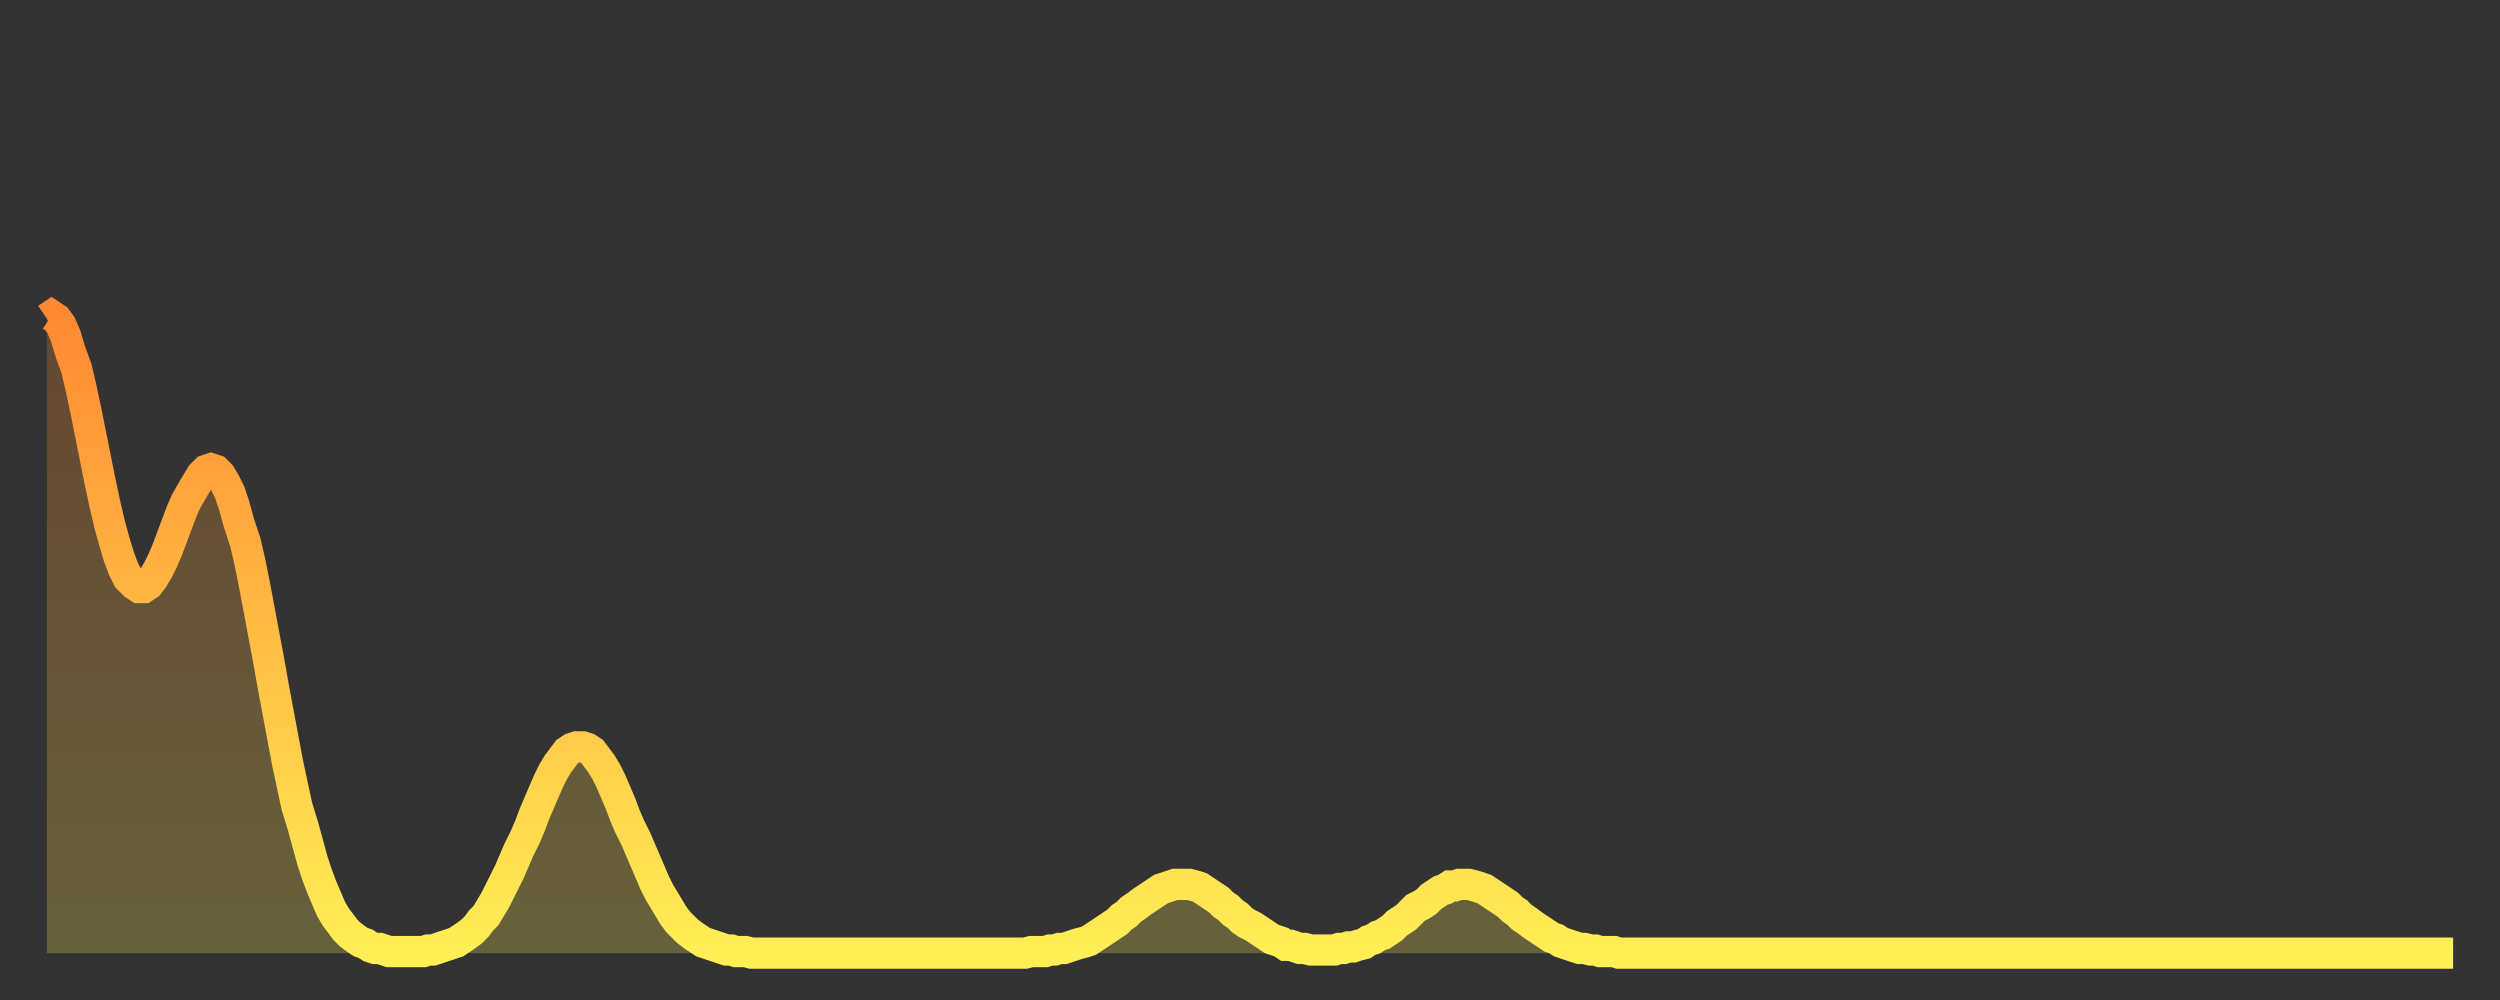 <?xml version="1.0" encoding="utf-8" ?>
<svg baseProfile="full" height="64" version="1.1" width="160" xmlns="http://www.w3.org/2000/svg" xmlns:ev="http://www.w3.org/2001/xml-events" xmlns:xlink="http://www.w3.org/1999/xlink"><rect width="100%" height="100%" fill="#333333" stroke="none"/><defs><linearGradient id="id385086" x1="0" x2="0" y1="0" y2="1"><stop offset="0%" stop-color="#ff8933" /><stop offset="50%" stop-color="#ffbc44" /><stop offset="100%" stop-color="#ffee55" /></linearGradient></defs><g transform="translate(3,3)"><g><path d="M 0.0 17.4 0.3 17.2 0.6 17.4 0.9 17.8 1.2 18.5 1.5 19.5 1.9 20.6 2.2 21.9 2.5 23.3 2.8 24.8 3.1 26.3 3.4 27.8 3.7 29.2 4.0 30.5 4.3 31.6 4.6 32.6 4.9 33.4 5.2 34.0 5.6 34.4 5.9 34.6 6.2 34.6 6.5 34.4 6.8 34.0 7.1 33.5 7.4 32.9 7.7 32.2 8.0 31.4 8.3 30.6 8.6 29.8 8.9 29.1 9.3 28.4 9.6 27.9 9.9 27.4 10.2 27.1 10.5 27.0 10.8 27.1 11.1 27.4 11.4 27.9 11.7 28.5 12.0 29.4 12.3 30.5 12.7 31.7 13.0 33.0 13.3 34.5 13.6 36.1 13.9 37.7 14.2 39.3 14.5 41.0 14.8 42.6 15.1 44.2 15.4 45.8 15.7 47.2 16.0 48.6 16.4 49.9 16.7 51.0 17.0 52.1 17.3 53.0 17.6 53.8 17.9 54.5 18.2 55.2 18.5 55.7 18.8 56.1 19.1 56.5 19.4 56.8 19.8 57.1 20.1 57.3 20.4 57.4 20.7 57.6 21.0 57.7 21.3 57.7 21.6 57.8 21.9 57.9 22.2 57.9 22.5 57.9 22.8 57.9 23.1 57.9 23.5 57.9 23.8 57.9 24.1 57.9 24.4 57.8 24.7 57.8 25.0 57.7 25.3 57.6 25.6 57.5 25.9 57.4 26.2 57.3 26.5 57.1 26.8 56.9 27.2 56.6 27.5 56.3 27.8 55.9 28.1 55.6 28.4 55.1 28.7 54.6 29.0 54.0 29.3 53.4 29.6 52.8 29.9 52.1 30.2 51.4 30.6 50.6 30.9 49.9 31.2 49.1 31.5 48.4 31.8 47.7 32.1 47.0 32.4 46.4 32.7 45.9 33.0 45.5 33.3 45.1 33.6 44.9 33.9 44.8 34.3 44.8 34.6 44.9 34.9 45.1 35.2 45.5 35.5 45.9 35.8 46.4 36.1 47.0 36.4 47.7 36.7 48.4 37.0 49.2 37.3 49.9 37.7 50.7 38.0 51.4 38.3 52.1 38.6 52.8 38.9 53.5 39.2 54.1 39.5 54.6 39.8 55.1 40.1 55.6 40.4 56.0 40.7 56.3 41.0 56.6 41.4 56.9 41.7 57.1 42.0 57.3 42.3 57.4 42.6 57.5 42.9 57.6 43.2 57.7 43.5 57.8 43.8 57.8 44.1 57.9 44.4 57.9 44.7 57.9 45.1 58.0 45.4 58.0 45.7 58.0 46.0 58.0 46.3 58.0 46.6 58.0 46.9 58.0 47.2 58.0 47.5 58.0 47.8 58.0 48.1 58.0 48.5 58.0 48.8 58.0 49.1 58.0 49.4 58.0 49.7 58.0 50.0 58.0 50.3 58.0 50.6 58.0 50.9 58.0 51.2 58.0 51.5 58.0 51.8 58.0 52.2 58.0 52.5 58.0 52.8 58.0 53.1 58.0 53.4 58.0 53.7 58.0 54.0 58.0 54.3 58.0 54.6 58.0 54.9 58.0 55.2 58.0 55.6 58.0 55.9 58.0 56.2 58.0 56.5 58.0 56.8 58.0 57.1 58.0 57.4 58.0 57.7 58.0 58.0 58.0 58.3 58.0 58.6 58.0 58.9 58.0 59.3 58.0 59.6 58.0 59.9 58.0 60.2 58.0 60.5 58.0 60.8 58.0 61.1 58.0 61.4 58.0 61.7 58.0 62.0 58.0 62.3 58.0 62.6 58.0 63.0 57.9 63.3 57.9 63.6 57.9 63.9 57.9 64.2 57.8 64.5 57.8 64.8 57.7 65.1 57.7 65.4 57.6 65.7 57.5 66.0 57.4 66.4 57.3 66.7 57.2 67.0 57.0 67.3 56.8 67.6 56.6 67.9 56.4 68.2 56.2 68.5 56.0 68.8 55.7 69.1 55.5 69.4 55.2 69.7 55.0 70.1 54.7 70.4 54.5 70.7 54.3 71.0 54.1 71.3 53.9 71.6 53.8 71.9 53.7 72.2 53.6 72.5 53.6 72.8 53.6 73.1 53.6 73.5 53.7 73.8 53.8 74.1 54.0 74.4 54.2 74.7 54.4 75.0 54.6 75.3 54.9 75.6 55.1 75.9 55.4 76.2 55.6 76.5 55.9 76.8 56.1 77.2 56.3 77.5 56.5 77.8 56.7 78.1 56.9 78.4 57.1 78.7 57.2 79.0 57.3 79.3 57.5 79.6 57.5 79.9 57.6 80.2 57.7 80.5 57.7 80.9 57.8 81.2 57.8 81.5 57.8 81.8 57.8 82.1 57.8 82.4 57.8 82.7 57.7 83.0 57.7 83.3 57.6 83.6 57.6 83.9 57.5 84.3 57.4 84.6 57.2 84.9 57.1 85.2 56.9 85.5 56.8 85.8 56.6 86.1 56.4 86.4 56.1 86.7 55.9 87.0 55.7 87.3 55.4 87.6 55.1 88.0 54.9 88.3 54.7 88.6 54.4 88.9 54.2 89.2 54.0 89.5 53.9 89.8 53.7 90.1 53.7 90.4 53.6 90.7 53.6 91.0 53.6 91.4 53.7 91.7 53.8 92.0 53.9 92.3 54.1 92.6 54.3 92.9 54.5 93.2 54.7 93.5 54.9 93.8 55.2 94.1 55.4 94.4 55.7 94.7 55.9 95.1 56.2 95.4 56.4 95.7 56.6 96.0 56.8 96.3 57.0 96.6 57.1 96.9 57.3 97.2 57.4 97.5 57.5 97.8 57.6 98.1 57.7 98.4 57.7 98.8 57.8 99.1 57.8 99.4 57.9 99.7 57.9 100.0 57.9 100.3 57.9 100.6 58.0 100.9 58.0 101.2 58.0 101.5 58.0 101.8 58.0 102.2 58.0 102.5 58.0 102.8 58.0 103.1 58.0 103.4 58.0 103.7 58.0 104.0 58.0 104.3 58.0 104.6 58.0 104.9 58.0 105.2 58.0 105.5 58.0 105.9 58.0 106.2 58.0 106.5 58.0 106.8 58.0 107.1 58.0 107.4 58.0 107.7 58.0 108.0 58.0 108.3 58.0 108.6 58.0 108.9 58.0 109.3 58.0 109.6 58.0 109.9 58.0 110.2 58.0 110.5 58.0 110.8 58.0 111.1 58.0 111.4 58.0 111.7 58.0 112.0 58.0 112.3 58.0 112.6 58.0 113.0 58.0 113.3 58.0 113.6 58.0 113.9 58.0 114.2 58.0 114.5 58.0 114.8 58.0 115.1 58.0 115.4 58.0 115.7 58.0 116.0 58.0 116.3 58.0 116.7 58.0 117.0 58.0 117.3 58.0 117.6 58.0 117.9 58.0 118.2 58.0 118.5 58.0 118.8 58.0 119.1 58.0 119.4 58.0 119.7 58.0 120.1 58.0 120.4 58.0 120.7 58.0 121.0 58.0 121.3 58.0 121.6 58.0 121.9 58.0 122.2 58.0 122.5 58.0 122.8 58.0 123.1 58.0 123.4 58.0 123.8 58.0 124.1 58.0 124.4 58.0 124.7 58.0 125.0 58.0 125.3 58.0 125.6 58.0 125.9 58.0 126.2 58.0 126.5 58.0 126.8 58.0 127.2 58.0 127.5 58.0 127.8 58.0 128.1 58.0 128.4 58.0 128.7 58.0 129.0 58.0 129.3 58.0 129.6 58.0 129.9 58.0 130.2 58.0 130.5 58.0 130.9 58.0 131.2 58.0 131.5 58.0 131.8 58.0 132.1 58.0 132.4 58.0 132.7 58.0 133.0 58.0 133.3 58.0 133.6 58.0 133.9 58.0 134.2 58.0 134.6 58.0 134.9 58.0 135.2 58.0 135.5 58.0 135.8 58.0 136.1 58.0 136.4 58.0 136.7 58.0 137.0 58.0 137.3 58.0 137.6 58.0 138.0 58.0 138.3 58.0 138.6 58.0 138.9 58.0 139.2 58.0 139.5 58.0 139.8 58.0 140.1 58.0 140.4 58.0 140.7 58.0 141.0 58.0 141.3 58.0 141.7 58.0 142.0 58.0 142.3 58.0 142.6 58.0 142.9 58.0 143.2 58.0 143.5 58.0 143.8 58.0 144.1 58.0 144.4 58.0 144.7 58.0 145.1 58.0 145.4 58.0 145.7 58.0 146.0 58.0 146.3 58.0 146.6 58.0 146.9 58.0 147.2 58.0 147.5 58.0 147.8 58.0 148.1 58.0 148.4 58.0 148.8 58.0 149.1 58.0 149.4 58.0 149.7 58.0 150.0 58.0 150.3 58.0 150.6 58.0 150.9 58.0 151.2 58.0 151.5 58.0 151.8 58.0 152.1 58.0 152.5 58.0 152.8 58.0 153.1 58.0 153.4 58.0 153.7 58.0 154.0 58.0" fill="none" id="graph-curve" opacity="1" stroke="url(#id385086)" stroke-width="2" /><path d="M 0 58 L 0.0 17.4 0.3 17.2 0.6 17.4 0.9 17.8 1.2 18.5 1.5 19.5 1.9 20.6 2.2 21.9 2.5 23.3 2.8 24.8 3.1 26.3 3.4 27.8 3.7 29.2 4.0 30.5 4.3 31.6 4.6 32.6 4.9 33.4 5.2 34.0 5.6 34.4 5.9 34.6 6.2 34.6 6.5 34.4 6.8 34.0 7.1 33.5 7.4 32.9 7.7 32.2 8.0 31.4 8.3 30.6 8.6 29.8 8.9 29.1 9.3 28.4 9.6 27.9 9.9 27.4 10.2 27.1 10.5 27.0 10.8 27.1 11.1 27.4 11.4 27.9 11.7 28.5 12.0 29.4 12.3 30.5 12.7 31.7 13.0 33.0 13.3 34.5 13.6 36.1 13.9 37.7 14.2 39.3 14.5 41.0 14.8 42.6 15.1 44.2 15.4 45.8 15.7 47.2 16.0 48.6 16.4 49.9 16.7 51.0 17.0 52.1 17.3 53.0 17.6 53.8 17.9 54.5 18.2 55.2 18.5 55.7 18.8 56.1 19.1 56.5 19.4 56.8 19.8 57.1 20.1 57.3 20.4 57.4 20.7 57.6 21.0 57.7 21.3 57.7 21.6 57.8 21.9 57.9 22.2 57.9 22.5 57.9 22.8 57.9 23.1 57.9 23.5 57.9 23.8 57.9 24.1 57.9 24.4 57.8 24.7 57.8 25.0 57.7 25.3 57.6 25.6 57.5 25.9 57.4 26.2 57.3 26.5 57.1 26.8 56.9 27.2 56.6 27.5 56.3 27.8 55.9 28.1 55.6 28.4 55.1 28.7 54.6 29.0 54.0 29.3 53.4 29.6 52.8 29.9 52.1 30.2 51.4 30.6 50.6 30.9 49.9 31.2 49.1 31.5 48.4 31.8 47.7 32.1 47.0 32.4 46.4 32.7 45.9 33.0 45.5 33.3 45.1 33.6 44.9 33.9 44.8 34.3 44.8 34.6 44.9 34.9 45.1 35.2 45.5 35.5 45.9 35.8 46.4 36.1 47.0 36.4 47.7 36.7 48.4 37.0 49.2 37.3 49.9 37.7 50.7 38.0 51.4 38.3 52.1 38.6 52.8 38.9 53.5 39.2 54.1 39.5 54.6 39.8 55.1 40.1 55.6 40.4 56.0 40.7 56.3 41.0 56.6 41.4 56.9 41.7 57.1 42.0 57.3 42.3 57.4 42.6 57.5 42.9 57.6 43.2 57.7 43.5 57.8 43.8 57.8 44.1 57.9 44.4 57.9 44.7 57.9 45.1 58.0 45.4 58.0 45.7 58.0 46.0 58.0 46.3 58.0 46.6 58.0 46.9 58.0 47.2 58.0 47.5 58.0 47.8 58.0 48.1 58.0 48.5 58.0 48.8 58.0 49.1 58.0 49.4 58.0 49.7 58.0 50.0 58.0 50.3 58.0 50.6 58.0 50.9 58.0 51.2 58.0 51.5 58.0 51.8 58.0 52.2 58.0 52.5 58.0 52.8 58.0 53.1 58.0 53.4 58.0 53.7 58.0 54.0 58.0 54.3 58.0 54.6 58.0 54.9 58.0 55.2 58.0 55.6 58.0 55.9 58.0 56.2 58.0 56.5 58.0 56.8 58.0 57.1 58.0 57.4 58.0 57.7 58.0 58.0 58.0 58.3 58.0 58.6 58.0 58.9 58.0 59.3 58.0 59.6 58.0 59.9 58.0 60.2 58.0 60.5 58.0 60.8 58.0 61.1 58.0 61.4 58.0 61.7 58.0 62.0 58.0 62.3 58.0 62.6 58.0 63.0 57.9 63.3 57.9 63.6 57.9 63.9 57.9 64.2 57.8 64.5 57.8 64.8 57.7 65.1 57.7 65.4 57.6 65.7 57.5 66.0 57.4 66.4 57.3 66.7 57.2 67.0 57.0 67.3 56.8 67.6 56.6 67.9 56.4 68.2 56.2 68.5 56.0 68.8 55.7 69.1 55.5 69.4 55.2 69.7 55.0 70.1 54.7 70.4 54.5 70.7 54.3 71.0 54.1 71.3 53.9 71.6 53.8 71.9 53.7 72.2 53.6 72.5 53.6 72.8 53.6 73.1 53.6 73.5 53.7 73.8 53.8 74.1 54.0 74.4 54.2 74.7 54.4 75.0 54.6 75.3 54.9 75.6 55.1 75.9 55.4 76.2 55.6 76.5 55.9 76.8 56.1 77.2 56.3 77.5 56.5 77.8 56.7 78.1 56.9 78.4 57.1 78.7 57.2 79.0 57.3 79.3 57.5 79.6 57.5 79.9 57.6 80.2 57.7 80.5 57.7 80.9 57.8 81.2 57.8 81.5 57.8 81.8 57.8 82.1 57.8 82.4 57.8 82.7 57.7 83.0 57.7 83.3 57.6 83.6 57.6 83.9 57.5 84.3 57.4 84.6 57.2 84.9 57.1 85.2 56.9 85.5 56.8 85.8 56.6 86.1 56.4 86.4 56.1 86.7 55.9 87.0 55.7 87.3 55.4 87.6 55.1 88.0 54.9 88.3 54.7 88.6 54.4 88.9 54.2 89.2 54.0 89.5 53.9 89.8 53.7 90.1 53.7 90.4 53.6 90.7 53.6 91.0 53.6 91.4 53.7 91.7 53.8 92.0 53.9 92.3 54.1 92.6 54.3 92.9 54.5 93.2 54.7 93.5 54.9 93.8 55.2 94.1 55.4 94.4 55.7 94.7 55.9 95.1 56.2 95.4 56.4 95.7 56.6 96.0 56.8 96.3 57.0 96.6 57.1 96.9 57.3 97.2 57.4 97.5 57.5 97.8 57.6 98.1 57.7 98.4 57.7 98.8 57.8 99.1 57.8 99.4 57.9 99.7 57.9 100.0 57.9 100.3 57.9 100.6 58.0 100.9 58.0 101.2 58.0 101.5 58.0 101.8 58.0 102.2 58.0 102.5 58.0 102.8 58.0 103.1 58.0 103.4 58.0 103.7 58.0 104.0 58.0 104.3 58.0 104.6 58.0 104.9 58.0 105.2 58.0 105.5 58.0 105.9 58.0 106.2 58.0 106.5 58.0 106.8 58.0 107.1 58.0 107.4 58.0 107.7 58.0 108.0 58.0 108.3 58.0 108.6 58.0 108.9 58.0 109.3 58.0 109.6 58.0 109.9 58.0 110.2 58.0 110.5 58.0 110.8 58.0 111.1 58.0 111.4 58.0 111.7 58.0 112.0 58.0 112.3 58.0 112.6 58.0 113.0 58.0 113.3 58.0 113.6 58.0 113.9 58.0 114.2 58.0 114.5 58.0 114.8 58.0 115.1 58.0 115.4 58.0 115.7 58.0 116.0 58.0 116.3 58.0 116.7 58.0 117.0 58.0 117.3 58.0 117.6 58.0 117.9 58.0 118.2 58.0 118.5 58.0 118.8 58.0 119.1 58.0 119.4 58.0 119.7 58.0 120.1 58.0 120.4 58.0 120.7 58.0 121.0 58.0 121.3 58.0 121.6 58.0 121.9 58.0 122.2 58.0 122.5 58.0 122.8 58.0 123.1 58.0 123.4 58.0 123.8 58.0 124.1 58.0 124.4 58.0 124.7 58.0 125.0 58.0 125.3 58.0 125.6 58.0 125.9 58.0 126.2 58.0 126.5 58.0 126.8 58.0 127.2 58.0 127.5 58.0 127.8 58.0 128.1 58.0 128.4 58.0 128.7 58.0 129.0 58.0 129.3 58.0 129.6 58.0 129.9 58.0 130.2 58.0 130.5 58.0 130.9 58.0 131.2 58.0 131.5 58.0 131.8 58.0 132.1 58.0 132.4 58.0 132.7 58.0 133.0 58.0 133.3 58.0 133.6 58.0 133.9 58.0 134.2 58.0 134.6 58.0 134.9 58.0 135.2 58.0 135.5 58.0 135.8 58.0 136.1 58.0 136.4 58.0 136.7 58.0 137.0 58.0 137.3 58.0 137.6 58.0 138.0 58.0 138.3 58.0 138.6 58.0 138.9 58.0 139.2 58.0 139.5 58.0 139.8 58.0 140.1 58.0 140.4 58.0 140.7 58.0 141.0 58.0 141.3 58.0 141.7 58.0 142.0 58.0 142.3 58.0 142.6 58.0 142.9 58.0 143.2 58.0 143.5 58.0 143.8 58.0 144.1 58.0 144.4 58.0 144.7 58.0 145.1 58.0 145.4 58.0 145.7 58.0 146.0 58.0 146.3 58.0 146.6 58.0 146.9 58.0 147.2 58.0 147.5 58.0 147.8 58.0 148.1 58.0 148.4 58.0 148.8 58.0 149.1 58.0 149.4 58.0 149.7 58.0 150.0 58.0 150.3 58.0 150.6 58.0 150.9 58.0 151.2 58.0 151.5 58.0 151.8 58.0 152.1 58.0 152.5 58.0 152.8 58.0 153.1 58.0 153.4 58.0 153.7 58.0 154.0 58.0 154 58" fill="url(#id385086)" fill-opacity=".25" id="graph-shadow" /></g></g></svg>